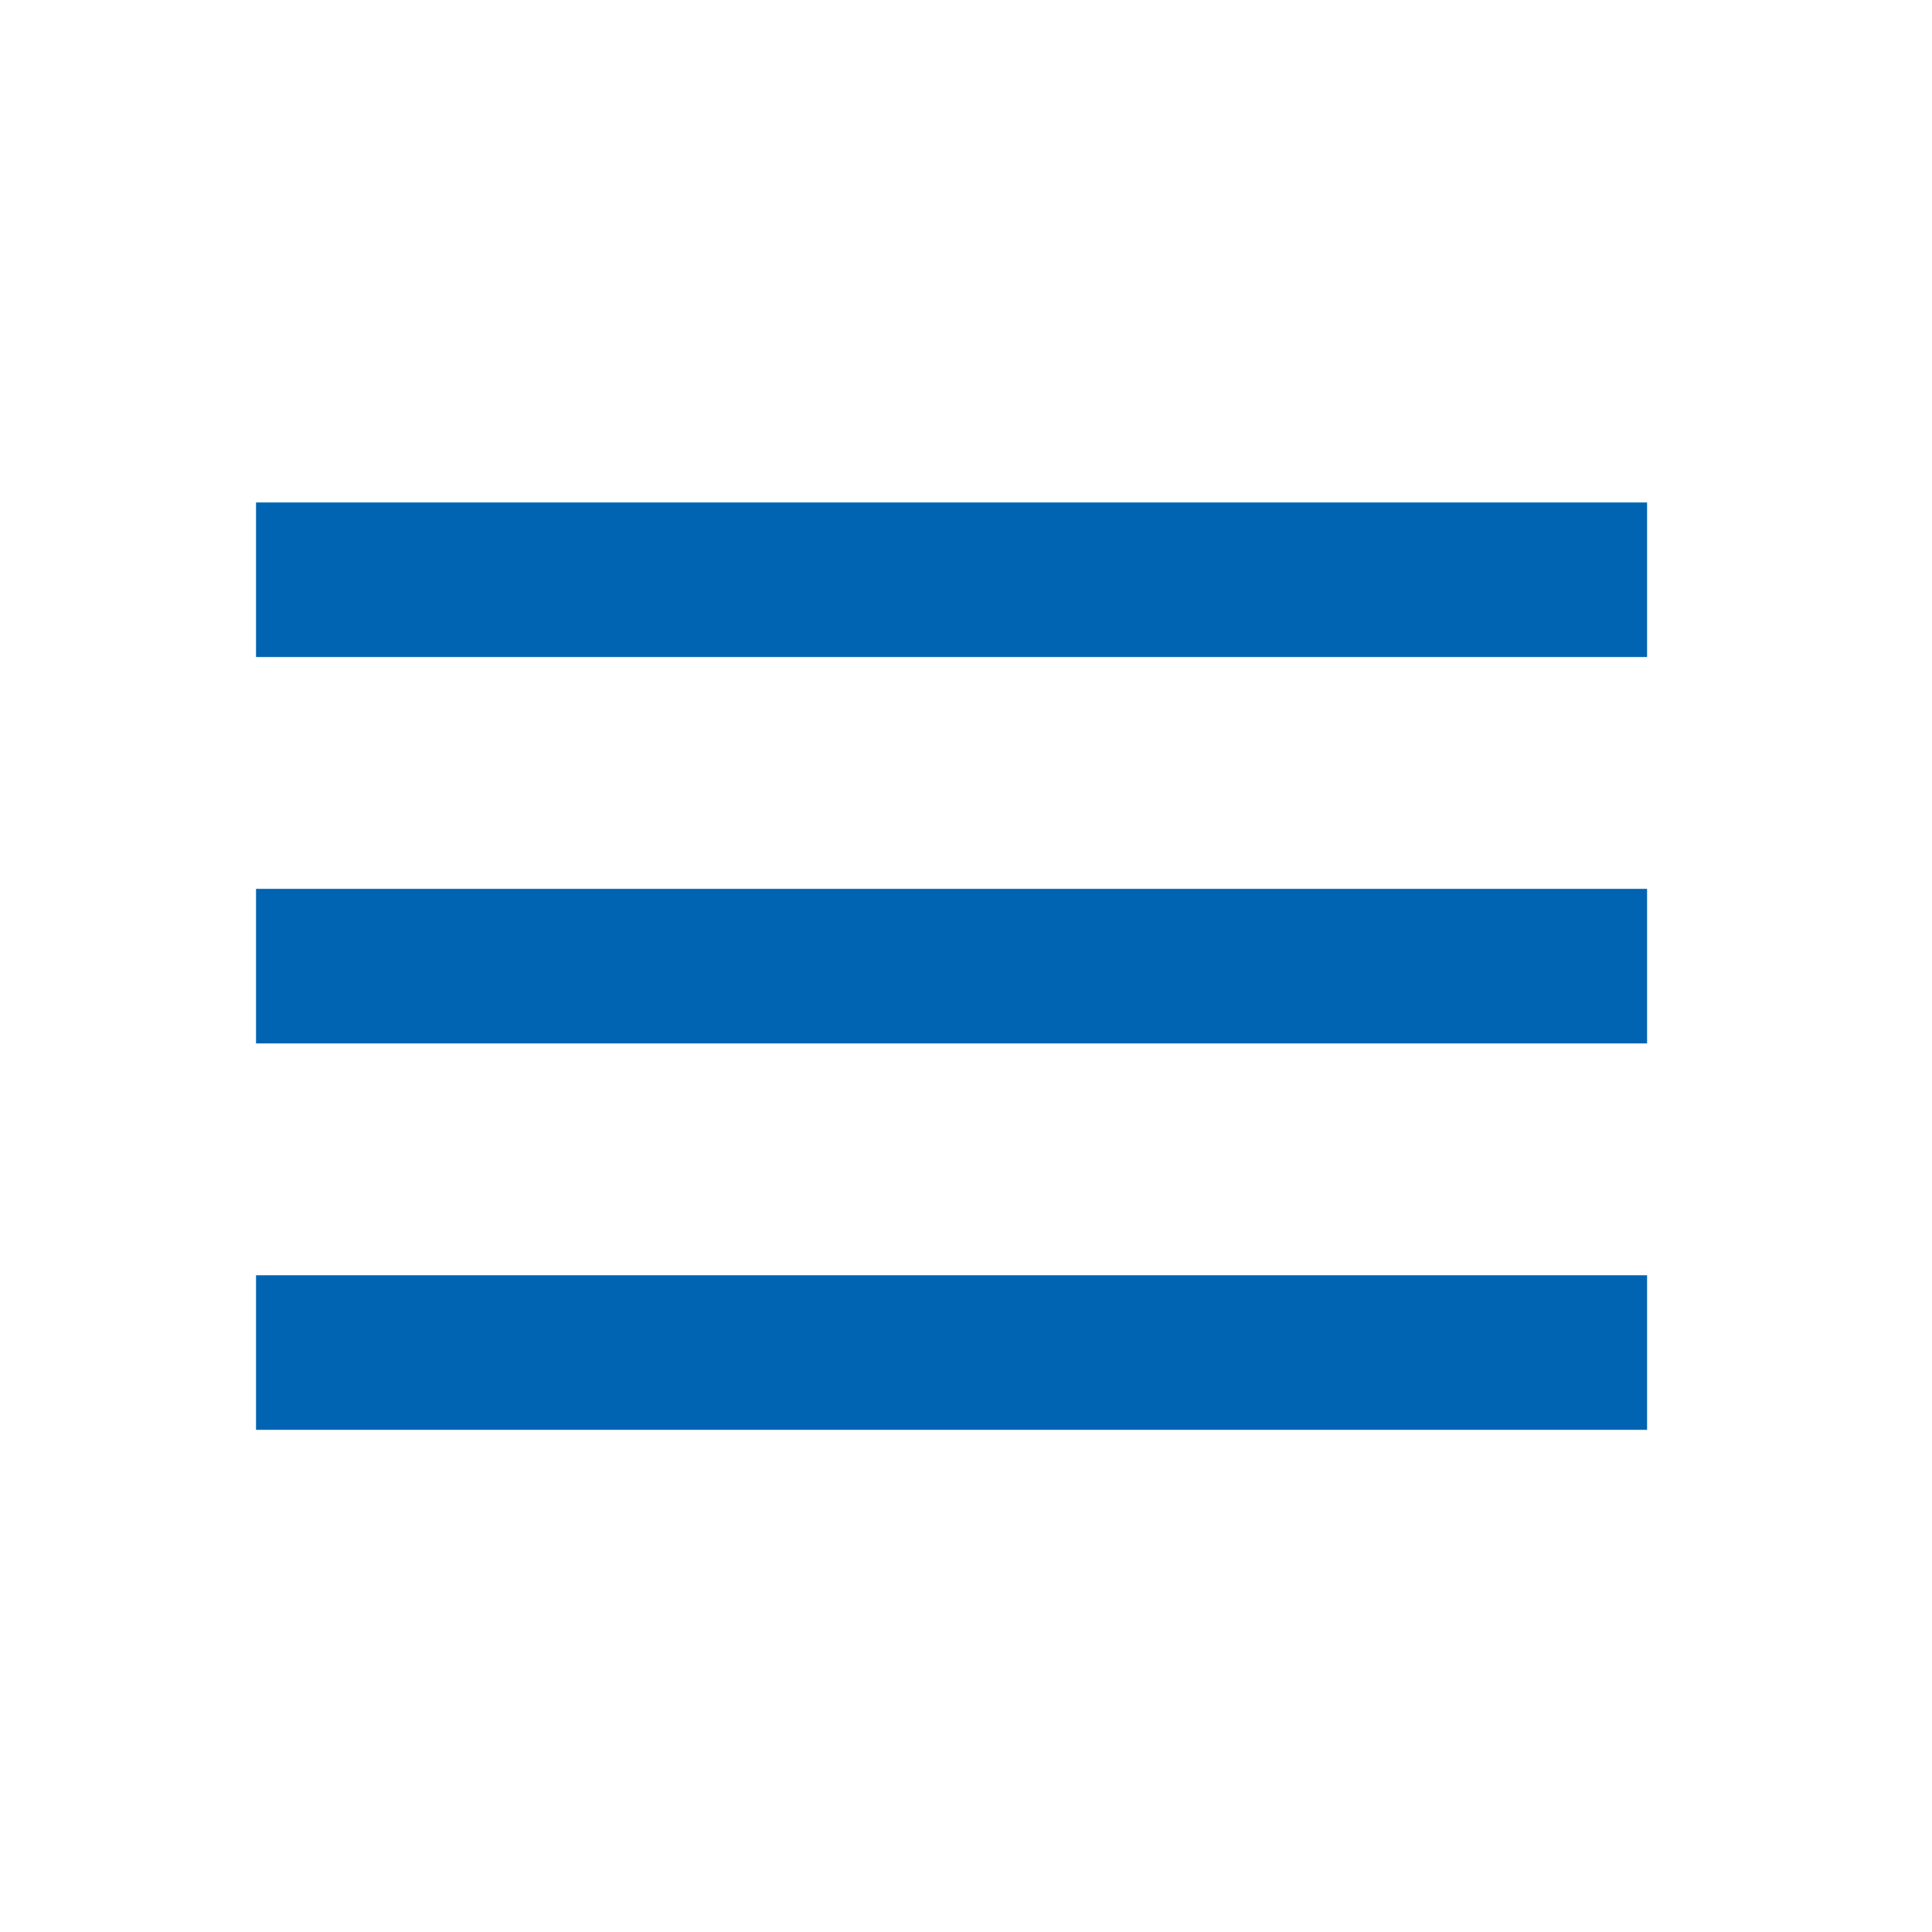 <?xml version="1.0" encoding="UTF-8"?> <svg xmlns="http://www.w3.org/2000/svg" width="25" height="25" viewBox="0 0 25 25" fill="none"> <mask id="mask0_172_49" style="mask-type:alpha" maskUnits="userSpaceOnUse" x="0" y="0" width="25" height="25"> <rect x="0.313" y="0.502" width="24" height="24" fill="#D9D9D9"></rect> </mask> <g mask="url(#mask0_172_49)"> <path d="M3.313 18.502V16.502H21.313V18.502H3.313ZM3.313 13.502V11.502H21.313V13.502H3.313ZM3.313 8.502V6.502H21.313V8.502H3.313Z" fill="#0064B3"></path> </g> </svg> 